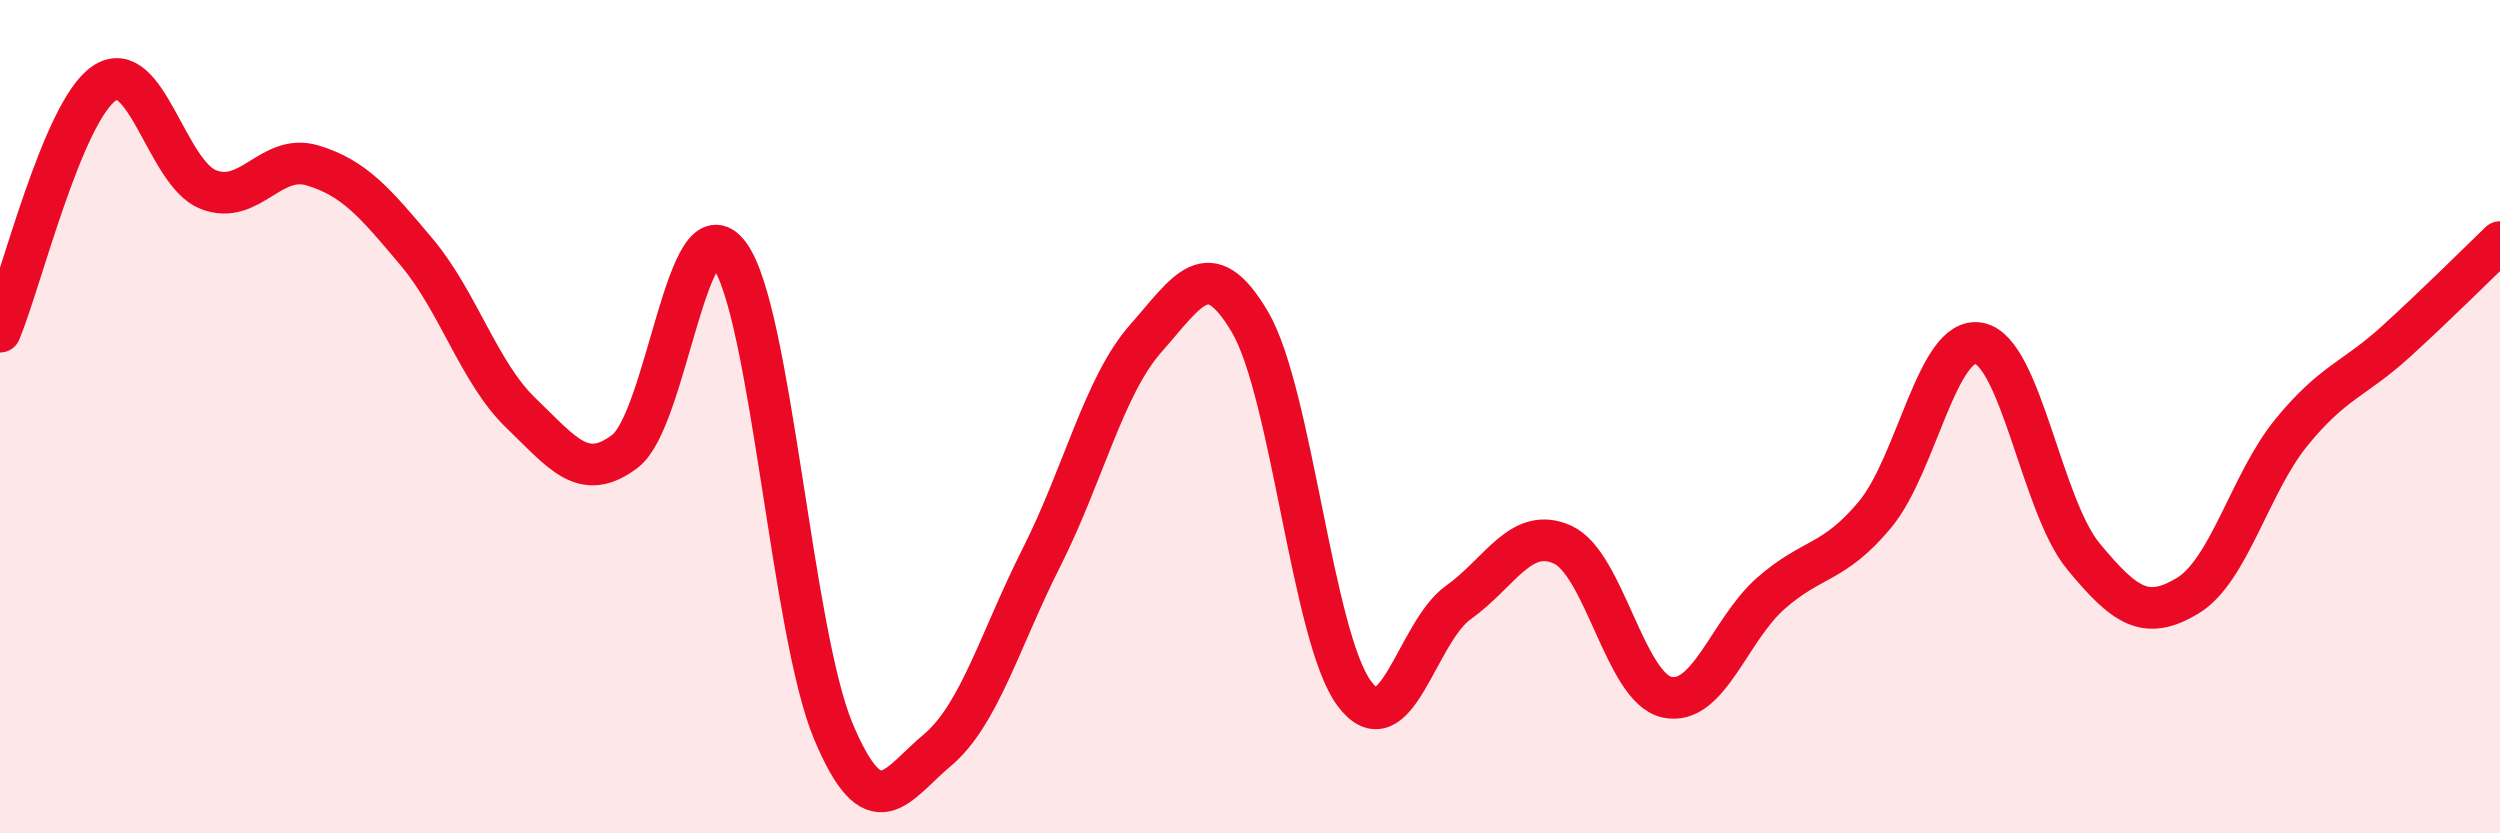
    <svg width="60" height="20" viewBox="0 0 60 20" xmlns="http://www.w3.org/2000/svg">
      <path
        d="M 0,7.96 C 0.5,6.77 1.5,2.68 2.5,2 C 3.5,1.32 4,4.16 5,4.55 C 6,4.94 6.5,3.67 7.5,3.97 C 8.5,4.27 9,4.86 10,6.05 C 11,7.24 11.5,8.95 12.5,9.91 C 13.5,10.87 14,11.59 15,10.83 C 16,10.07 16.5,4.77 17.5,6.11 C 18.5,7.45 19,15.17 20,17.55 C 21,19.93 21.5,18.84 22.5,18 C 23.5,17.16 24,15.35 25,13.37 C 26,11.39 26.5,9.25 27.5,8.12 C 28.5,6.99 29,6.03 30,7.73 C 31,9.43 31.5,15.29 32.5,16.64 C 33.5,17.99 34,15.17 35,14.46 C 36,13.75 36.5,12.62 37.5,13.07 C 38.5,13.52 39,16.5 40,16.73 C 41,16.96 41.5,15.12 42.5,14.24 C 43.5,13.36 44,13.55 45,12.35 C 46,11.15 46.5,8.04 47.5,8.24 C 48.5,8.44 49,12.14 50,13.35 C 51,14.56 51.5,14.9 52.5,14.3 C 53.5,13.7 54,11.59 55,10.37 C 56,9.15 56.5,9.11 57.5,8.2 C 58.5,7.29 59.5,6.29 60,5.81L60 20L0 20Z"
        fill="#EB0A25"
        opacity="0.1"
        stroke-linecap="round"
        stroke-linejoin="round"
      />
      <path
        d="M 0,7.96 C 0.5,6.77 1.5,2.68 2.5,2 C 3.5,1.32 4,4.16 5,4.55 C 6,4.94 6.5,3.67 7.5,3.97 C 8.5,4.27 9,4.86 10,6.05 C 11,7.24 11.5,8.95 12.5,9.91 C 13.5,10.87 14,11.59 15,10.83 C 16,10.07 16.5,4.77 17.5,6.11 C 18.5,7.45 19,15.17 20,17.55 C 21,19.93 21.5,18.84 22.5,18 C 23.5,17.16 24,15.35 25,13.37 C 26,11.39 26.5,9.25 27.5,8.12 C 28.5,6.99 29,6.03 30,7.73 C 31,9.43 31.5,15.29 32.5,16.64 C 33.5,17.99 34,15.17 35,14.46 C 36,13.75 36.5,12.62 37.5,13.07 C 38.5,13.52 39,16.5 40,16.73 C 41,16.96 41.5,15.12 42.5,14.24 C 43.5,13.36 44,13.55 45,12.35 C 46,11.15 46.5,8.04 47.5,8.24 C 48.5,8.44 49,12.14 50,13.35 C 51,14.56 51.5,14.9 52.5,14.3 C 53.5,13.7 54,11.59 55,10.37 C 56,9.15 56.5,9.11 57.5,8.2 C 58.5,7.29 59.5,6.29 60,5.81"
        stroke="#EB0A25"
        stroke-width="1"
        fill="none"
        stroke-linecap="round"
        stroke-linejoin="round"
      />
    </svg>
  